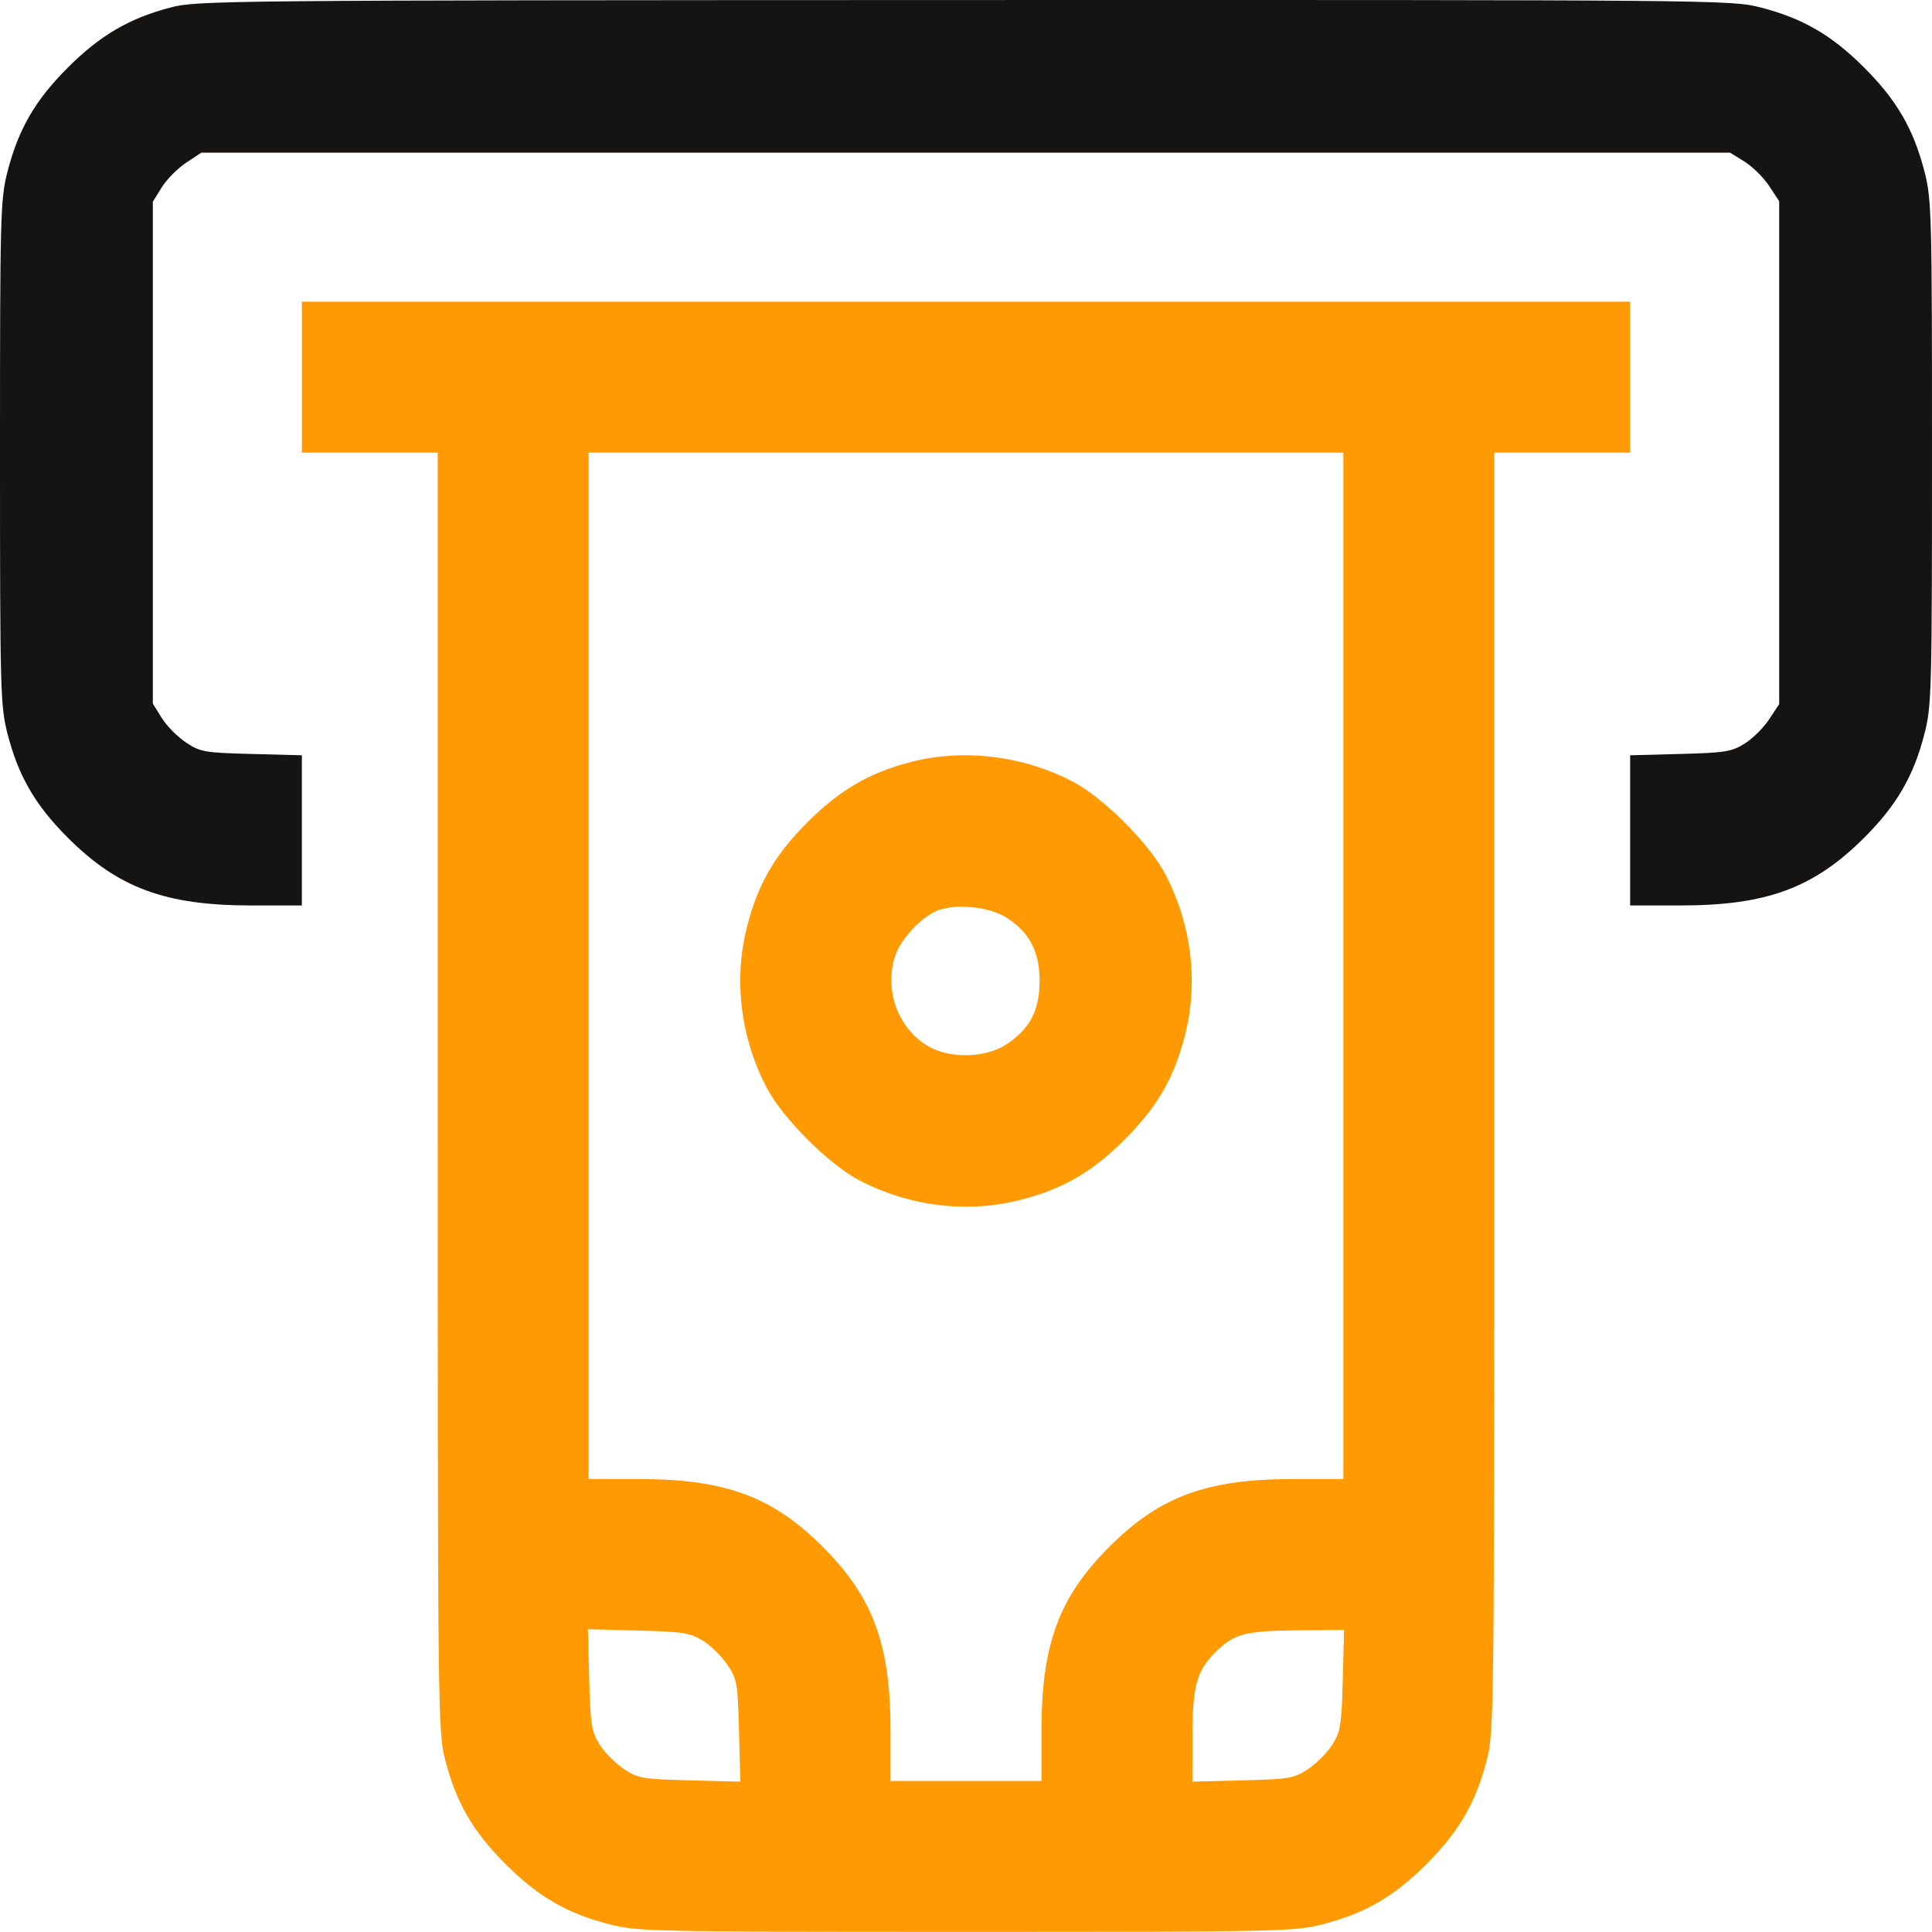 <svg width="60" height="60" viewBox="0 0 60 60" fill="none" xmlns="http://www.w3.org/2000/svg">
<g clip-path="url(#clip0_3_919)">
<path fill-rule="evenodd" clip-rule="evenodd" d="M5.297 0.232C4.014 0.568 3.106 1.1 2.105 2.1C1.09 3.115 0.57 4.015 0.231 5.338C0.012 6.195 0 6.659 0 14.057C0 21.456 0.012 21.92 0.231 22.777C0.57 24.101 1.09 25 2.105 26.015C3.669 27.578 5.137 28.12 7.812 28.12H9.375V25.788V23.456L7.813 23.415C6.35 23.377 6.222 23.354 5.777 23.059C5.516 22.887 5.177 22.544 5.024 22.298L4.746 21.851V14.057V6.265L5.024 5.817C5.177 5.571 5.516 5.228 5.777 5.056L6.252 4.741H29.991H53.73L54.178 5.019C54.424 5.172 54.767 5.511 54.94 5.772L55.254 6.247V14.057V21.868L54.94 22.343C54.767 22.604 54.424 22.943 54.178 23.096C53.777 23.345 53.568 23.378 52.178 23.415L50.625 23.456V25.788V28.12H52.188C54.863 28.12 56.331 27.578 57.895 26.015C58.91 25 59.43 24.101 59.769 22.777C59.988 21.92 60 21.456 60 14.057C60 6.659 59.988 6.195 59.769 5.338C59.43 4.015 58.91 3.115 57.895 2.1C56.88 1.085 55.98 0.565 54.657 0.226C53.77 -0 53.281 -0.005 29.952 0.001C6.905 0.008 6.125 0.015 5.297 0.232Z" fill="#161313"/>
<path fill-rule="evenodd" clip-rule="evenodd" d="M9.375 14.058V11.714V9.37H30H50.625V11.714V14.058H48.516H46.406V33.902C46.406 53.281 46.401 53.768 46.175 54.652C45.836 55.976 45.316 56.875 44.301 57.89C43.286 58.905 42.387 59.425 41.063 59.764C40.196 59.985 39.732 59.995 30 59.995C20.268 59.995 19.804 59.985 18.937 59.764C17.613 59.425 16.714 58.905 15.699 57.89C14.684 56.875 14.164 55.976 13.825 54.652C13.599 53.768 13.594 53.281 13.594 33.902V14.058H11.484H9.375ZM41.719 29.995V45.933H40.156C37.481 45.933 36.013 46.474 34.449 48.038C32.886 49.602 32.344 51.07 32.344 53.744V55.308H30H27.656V53.744C27.656 51.07 27.114 49.602 25.551 48.038C23.987 46.474 22.519 45.933 19.845 45.933H18.281V29.995V14.058H30H41.719V29.995ZM25.074 25.538C26.075 24.537 26.983 24.006 28.266 23.67C29.906 23.24 31.767 23.463 33.318 24.275C34.269 24.773 35.69 26.195 36.188 27.146C37.003 28.701 37.223 30.498 36.8 32.152C36.461 33.476 35.941 34.375 34.926 35.39C33.911 36.405 33.012 36.925 31.688 37.264C30.035 37.687 28.237 37.467 26.682 36.652C25.731 36.154 24.31 34.733 23.812 33.782C22.997 32.227 22.777 30.429 23.2 28.776C23.539 27.452 24.059 26.553 25.074 25.538ZM32.285 30.464C32.285 29.562 31.986 28.978 31.287 28.515C30.785 28.183 29.819 28.058 29.204 28.246C28.646 28.416 27.929 29.184 27.768 29.783C27.487 30.825 27.904 31.919 28.791 32.471C29.456 32.884 30.6 32.867 31.254 32.435C31.985 31.951 32.285 31.378 32.285 30.464ZM21.834 50.957C22.08 51.11 22.423 51.449 22.596 51.71C22.891 52.155 22.913 52.282 22.951 53.758L22.992 55.331L21.419 55.29C19.943 55.252 19.816 55.23 19.371 54.935C19.11 54.762 18.771 54.419 18.618 54.173C18.369 53.772 18.336 53.563 18.299 52.161L18.258 50.597L19.822 50.638C21.224 50.675 21.433 50.708 21.834 50.957ZM41.382 54.173C41.631 53.773 41.664 53.563 41.701 52.173L41.742 50.62L40.353 50.631C38.665 50.644 38.324 50.733 37.737 51.32C37.154 51.904 37.033 52.364 37.032 54.001L37.031 55.331L38.593 55.29C40.056 55.252 40.184 55.229 40.629 54.935C40.89 54.762 41.229 54.419 41.382 54.173Z" fill="#FF9A03"/>
</g>
<defs>
<clipPath id="clip0_3_919">
<rect width="60" height="60" fill="white"/>
</clipPath>
</defs>
</svg>
